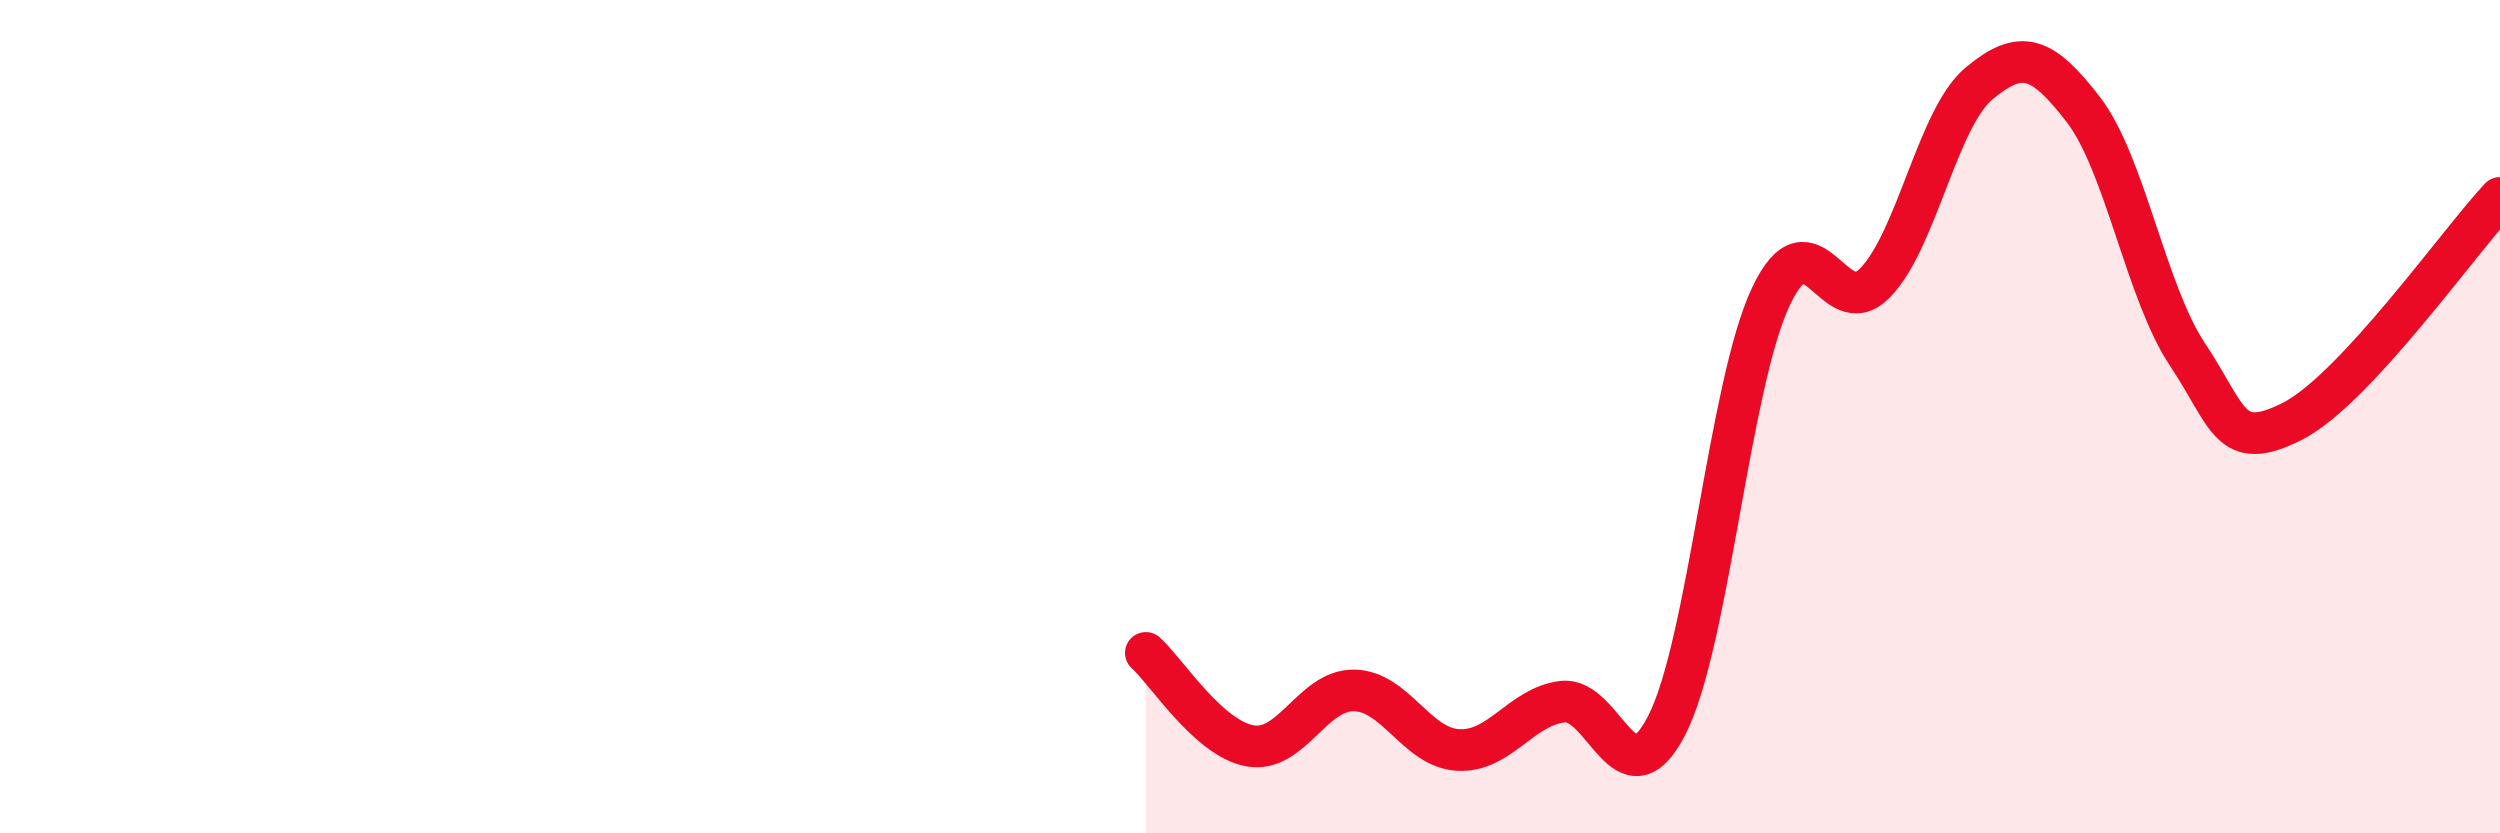 
    <svg width="60" height="20" viewBox="0 0 60 20" xmlns="http://www.w3.org/2000/svg">
      <path
        d="M 27.5,15.67 C 28,16.12 29,17.72 30,17.9 C 31,18.08 31.5,16.55 32.5,16.57 C 33.5,16.59 34,17.95 35,18 C 36,18.05 36.5,16.96 37.5,16.84 C 38.5,16.72 39,19.35 40,17.41 C 41,15.47 41.5,9.24 42.5,7.12 C 43.5,5 44,7.81 45,6.79 C 46,5.77 46.5,2.83 47.5,2 C 48.5,1.17 49,1.33 50,2.63 C 51,3.93 51.5,7.01 52.5,8.51 C 53.5,10.01 53.5,10.87 55,10.12 C 56.5,9.37 59,5.82 60,4.75L60 20L27.5 20Z"
        fill="#EB0A25"
        opacity="0.1"
        stroke-linecap="round"
        stroke-linejoin="round"
      />
      <path
        d="M 27.5,15.67 C 28,16.12 29,17.72 30,17.9 C 31,18.08 31.5,16.55 32.5,16.57 C 33.5,16.59 34,17.95 35,18 C 36,18.05 36.5,16.96 37.5,16.84 C 38.5,16.72 39,19.35 40,17.41 C 41,15.47 41.5,9.24 42.5,7.12 C 43.5,5 44,7.81 45,6.79 C 46,5.77 46.5,2.83 47.5,2 C 48.5,1.17 49,1.33 50,2.63 C 51,3.93 51.5,7.01 52.5,8.51 C 53.5,10.01 53.5,10.87 55,10.12 C 56.5,9.37 59,5.82 60,4.75"
        stroke="#EB0A25"
        stroke-width="1"
        fill="none"
        stroke-linecap="round"
        stroke-linejoin="round"
      />
    </svg>
  